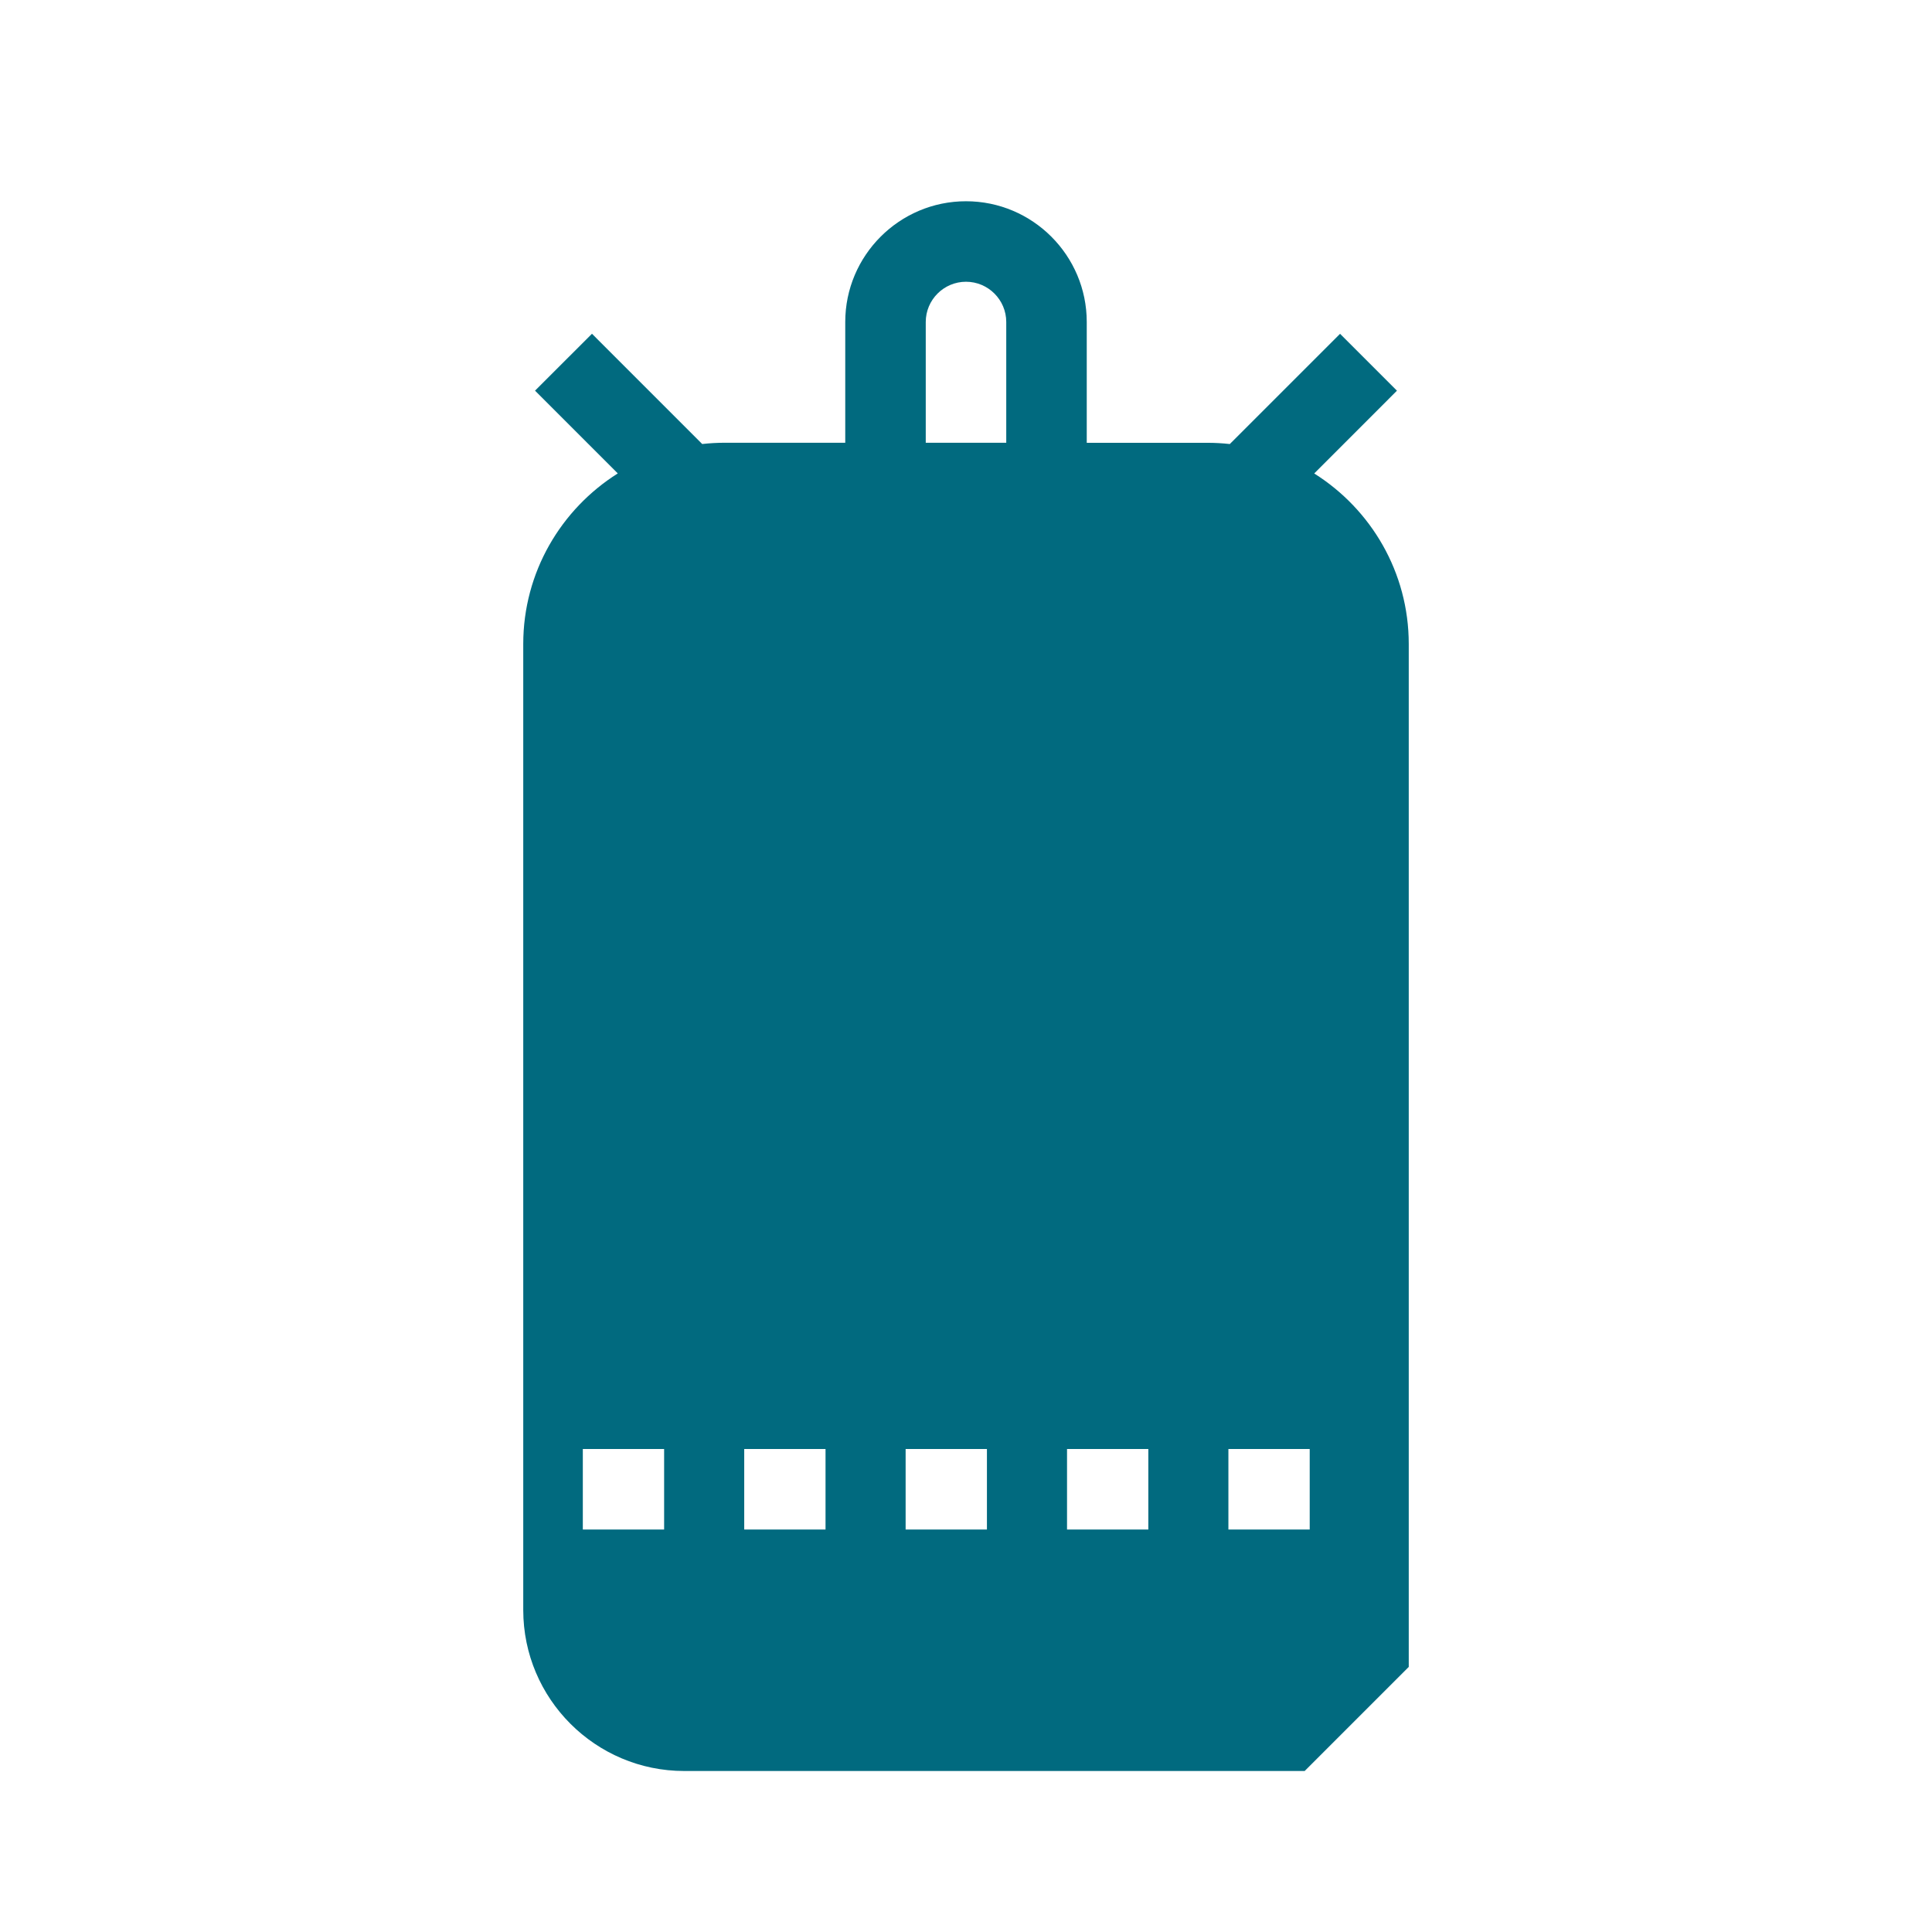 <svg width="72" height="72" viewBox="0 0 72 72" fill="none" xmlns="http://www.w3.org/2000/svg">
<path d="M48.977 17.645L52.06 14.56L49.94 12.44L45.831 16.548C45.558 16.518 45.281 16.502 45 16.502H40.5V12C40.5 9.519 38.481 7.5 36 7.5C33.519 7.5 31.5 9.519 31.5 12V16.5H27C26.72 16.5 26.442 16.517 26.169 16.547L22.061 12.438L19.939 14.559L23.023 17.643C20.91 18.974 19.5 21.324 19.5 24V60C19.5 63.309 22.191 66 25.5 66H48.621L52.5 62.121V24C52.5 21.324 51.09 18.974 48.977 17.645ZM24.75 57H21.72V54H24.75V57ZM30.765 57H27.735V54H30.765V57ZM36.78 57H33.75V54H36.78V57ZM37.5 16.5H34.5V12C34.5 11.174 35.173 10.5 36 10.5C36.827 10.5 37.5 11.174 37.5 12V16.5ZM42.795 57H39.765V54H42.795V57ZM48.809 57H45.779V54H48.809V57Z" fill="#016A7F"/>
</svg>
